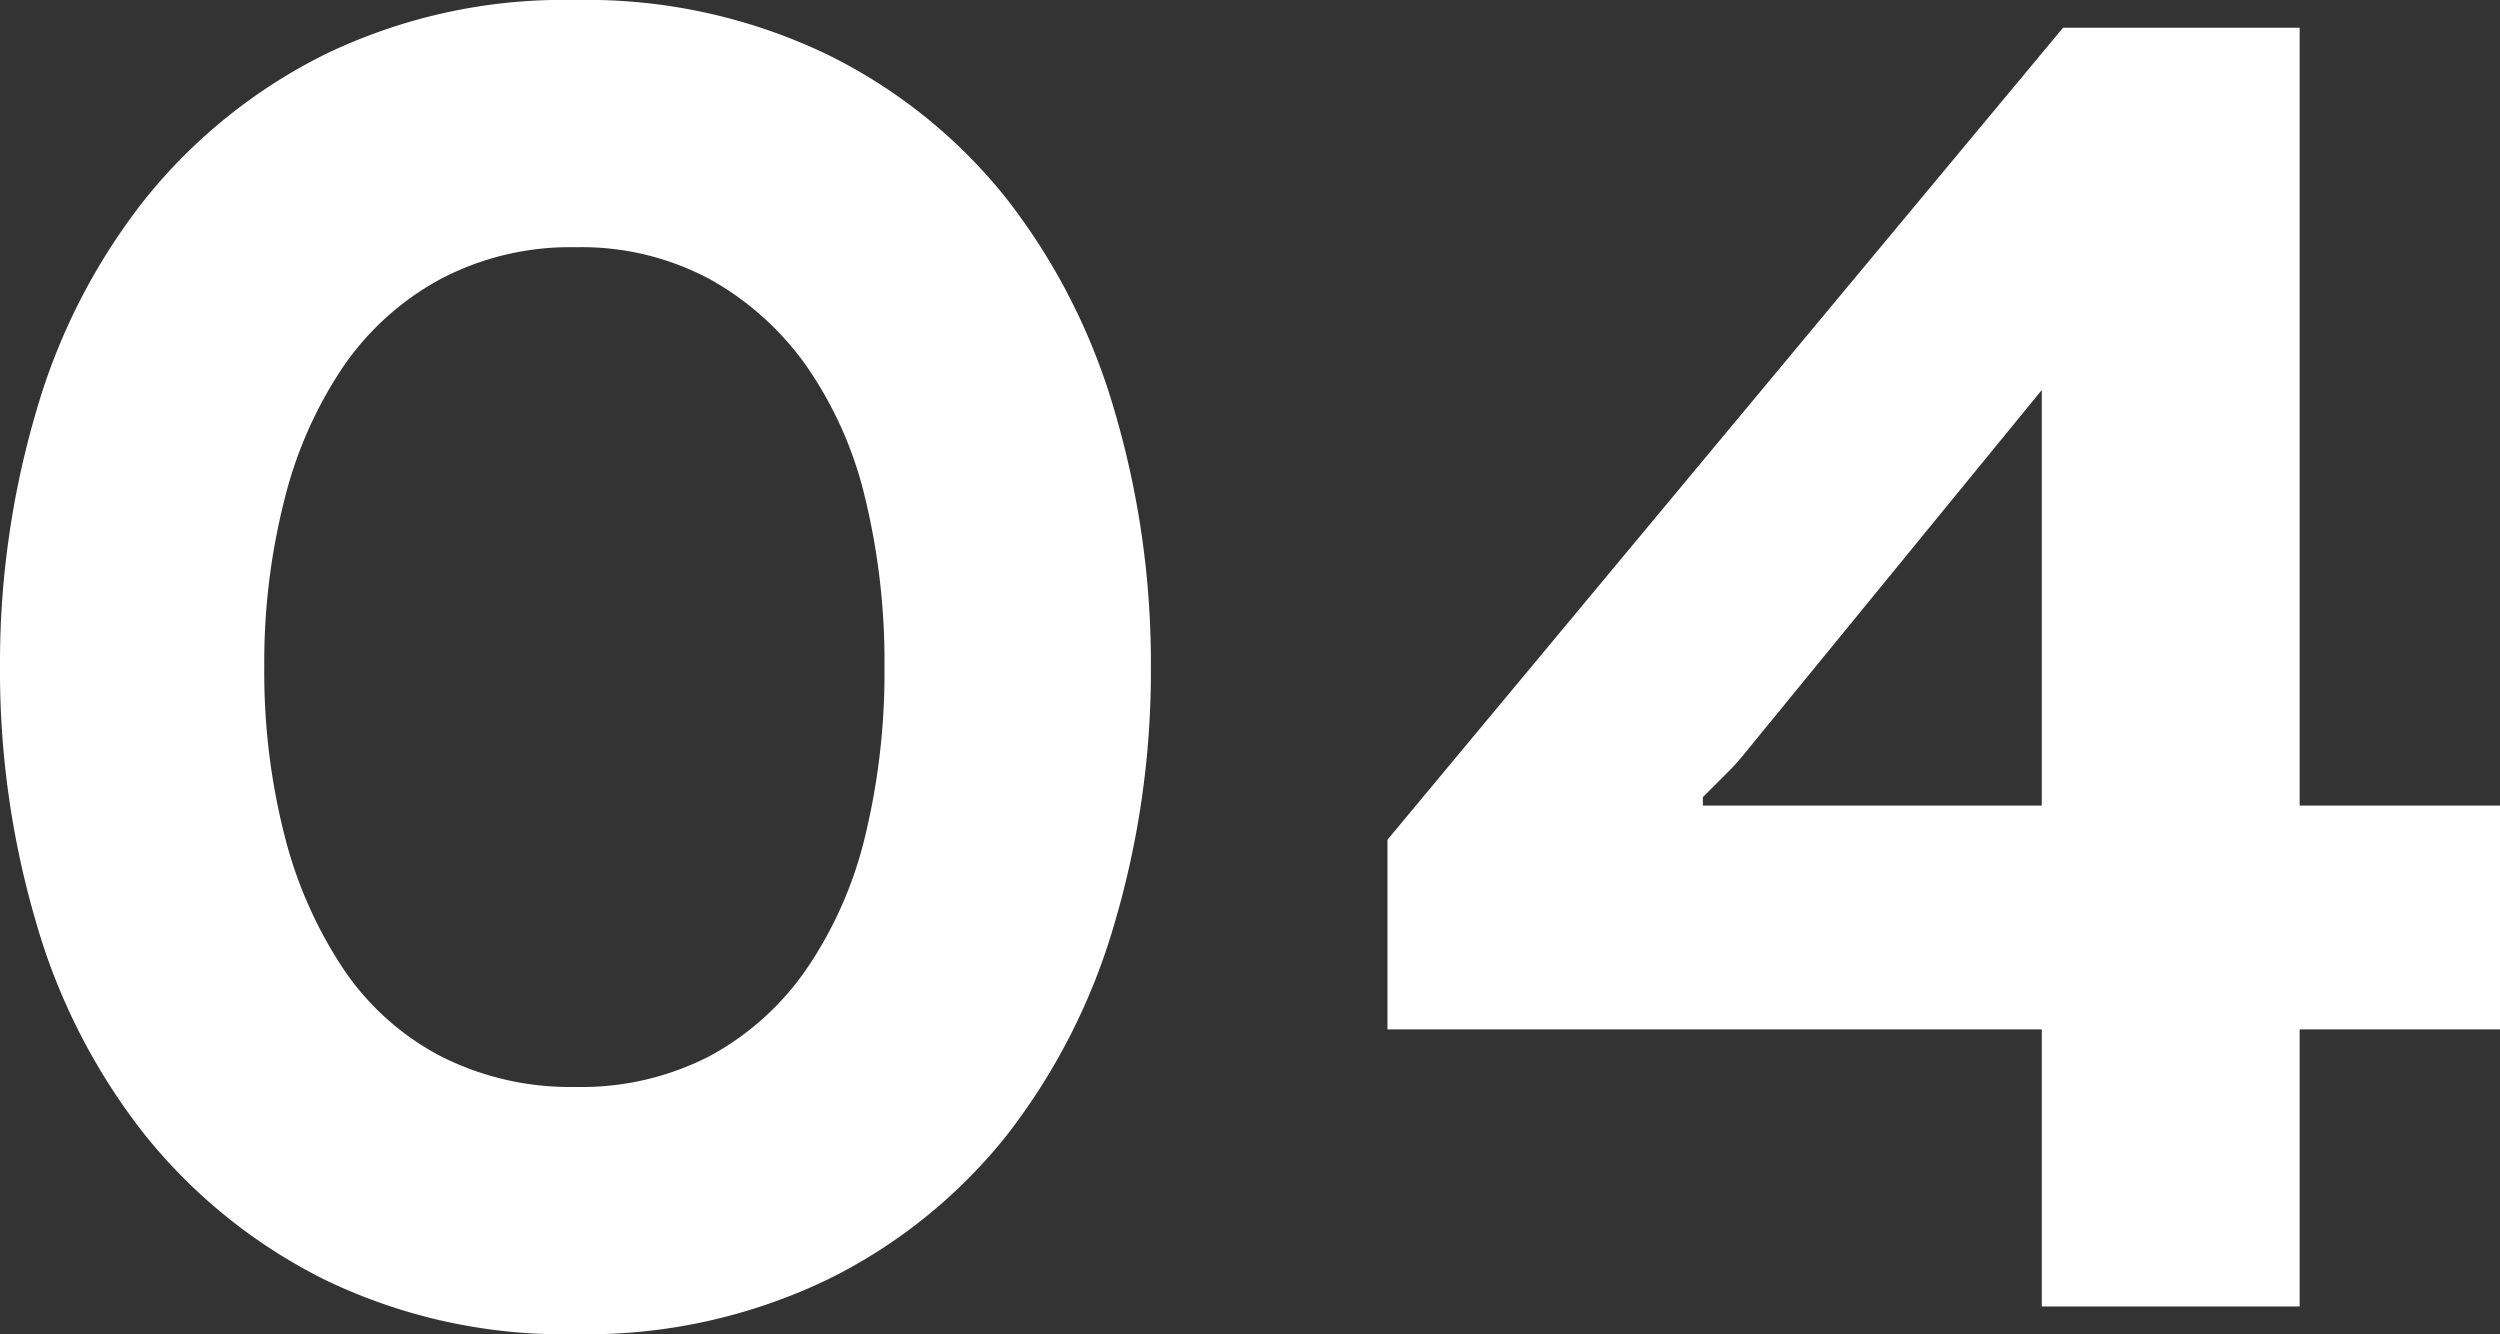 <svg xmlns="http://www.w3.org/2000/svg" width="82.11" height="43.82" viewBox="0 0 82.11 43.82">
  <rect x="0" y="0" width="82.11" height="43.82" fill="#333333" stroke="none"/>
  <path id="flow_no4" d="M21.7.91A18.018,18.018,0,0,1,13.475-.875,17.66,17.66,0,0,1,7.56-5.635,20.3,20.3,0,0,1,3.99-12.6,29.238,29.238,0,0,1,2.8-21a29.238,29.238,0,0,1,1.19-8.4,20.3,20.3,0,0,1,3.57-6.965,17.66,17.66,0,0,1,5.915-4.76A18.018,18.018,0,0,1,21.7-42.91a18.238,18.238,0,0,1,8.26,1.785,17.212,17.212,0,0,1,5.915,4.76A20.656,20.656,0,0,1,39.41-29.4,29.238,29.238,0,0,1,40.6-21a29.238,29.238,0,0,1-1.19,8.4,20.656,20.656,0,0,1-3.535,6.965A17.212,17.212,0,0,1,29.96-.875,18.238,18.238,0,0,1,21.7.91Zm0-8.12a9.183,9.183,0,0,0,4.41-1.015A9.116,9.116,0,0,0,29.3-11.1,13.126,13.126,0,0,0,31.22-15.47,22.784,22.784,0,0,0,31.85-21a22.784,22.784,0,0,0-.63-5.53A12.732,12.732,0,0,0,29.3-30.87a9.592,9.592,0,0,0-3.185-2.87,8.934,8.934,0,0,0-4.41-1.05,9.135,9.135,0,0,0-4.445,1.05,9.162,9.162,0,0,0-3.185,2.87,13.7,13.7,0,0,0-1.925,4.34A21.643,21.643,0,0,0,11.48-21a21.643,21.643,0,0,0,.665,5.53A14.141,14.141,0,0,0,14.07-11.1a8.729,8.729,0,0,0,3.185,2.87A9.391,9.391,0,0,0,21.7-7.21Zm26.67-8.12L70.56-42h7.77v25.55h6.58V-9.1H78.33V0H69.86V-9.1H48.37Zm10.36-1.12H69.86V-30.1L60.13-18.2a7.258,7.258,0,0,1-.525.595l-.455.455-.42.42Z" transform="translate(-2.8 42.91)" fill="#fff"/>
</svg>
